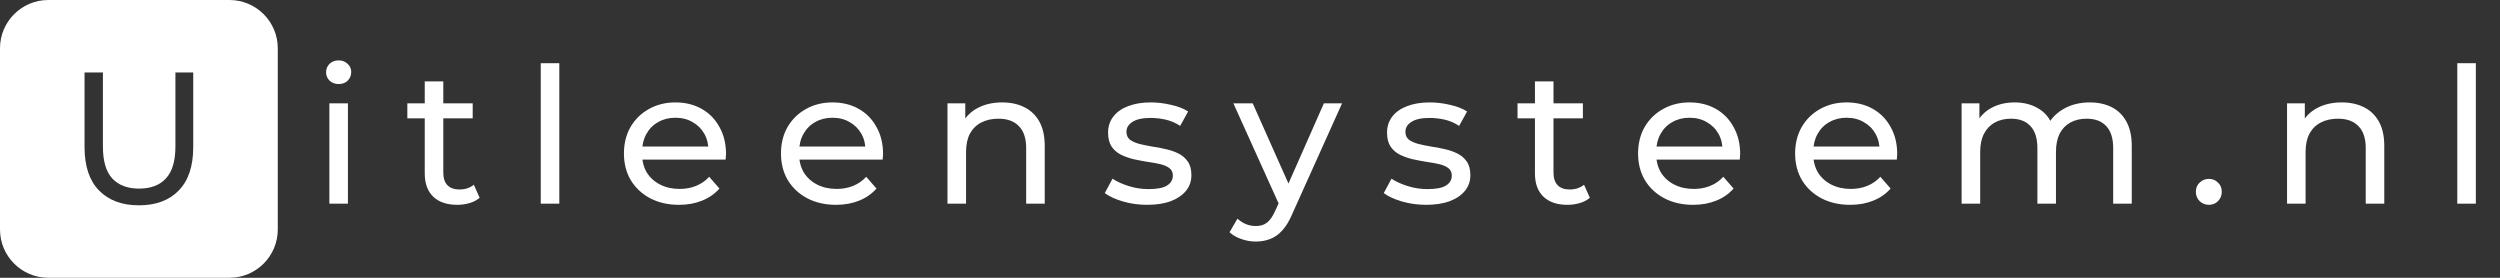 <svg width="100%" viewBox="0 0 207 23" fill="none" xmlns="http://www.w3.org/2000/svg">
<rect x="0" y="0" width="207" height="23" fill="#333333" stroke="none"/>
<path d="M27.272 16.865V8.558H28.809V16.865H27.272ZM28.041 6.959C27.742 6.959 27.491 6.865 27.288 6.677C27.096 6.489 27 6.259 27 5.987C27 5.705 27.096 5.47 27.288 5.282C27.491 5.094 27.742 5 28.041 5C28.339 5 28.585 5.094 28.777 5.282C28.98 5.46 29.081 5.684 29.081 5.956C29.081 6.238 28.985 6.479 28.793 6.677C28.601 6.865 28.35 6.959 28.041 6.959ZM37.858 16.959C37.004 16.959 36.343 16.735 35.873 16.285C35.403 15.836 35.169 15.193 35.169 14.357V6.74H36.705V14.295C36.705 14.744 36.817 15.089 37.041 15.329C37.276 15.569 37.607 15.69 38.034 15.69C38.514 15.69 38.914 15.559 39.234 15.298L39.715 16.379C39.48 16.578 39.197 16.724 38.866 16.818C38.546 16.912 38.21 16.959 37.858 16.959ZM33.728 9.796V8.558H39.139V9.796H33.728ZM44.774 16.865V5.235H46.311V16.865H44.774ZM56.224 16.959C55.317 16.959 54.517 16.776 53.823 16.411C53.14 16.045 52.606 15.543 52.222 14.906C51.849 14.268 51.662 13.537 51.662 12.712C51.662 11.886 51.843 11.155 52.206 10.517C52.58 9.88 53.087 9.383 53.727 9.028C54.378 8.662 55.109 8.48 55.92 8.48C56.742 8.48 57.467 8.657 58.097 9.013C58.727 9.368 59.218 9.869 59.57 10.517C59.933 11.155 60.114 11.902 60.114 12.759C60.114 12.821 60.109 12.895 60.098 12.978C60.098 13.062 60.093 13.14 60.082 13.213H52.863V12.132H59.282L58.657 12.508C58.668 11.975 58.556 11.499 58.321 11.082C58.086 10.664 57.761 10.34 57.345 10.11C56.939 9.869 56.464 9.749 55.92 9.749C55.386 9.749 54.911 9.869 54.495 10.11C54.079 10.34 53.754 10.669 53.519 11.097C53.284 11.515 53.167 11.996 53.167 12.539V12.79C53.167 13.344 53.295 13.84 53.551 14.279C53.818 14.707 54.186 15.042 54.655 15.282C55.125 15.522 55.664 15.643 56.272 15.643C56.774 15.643 57.227 15.559 57.633 15.392C58.049 15.225 58.412 14.974 58.721 14.639L59.57 15.611C59.185 16.05 58.705 16.384 58.129 16.614C57.563 16.844 56.928 16.959 56.224 16.959ZM69.227 16.959C68.32 16.959 67.52 16.776 66.826 16.411C66.143 16.045 65.609 15.543 65.225 14.906C64.852 14.268 64.665 13.537 64.665 12.712C64.665 11.886 64.846 11.155 65.209 10.517C65.583 9.88 66.09 9.383 66.73 9.028C67.381 8.662 68.112 8.48 68.923 8.48C69.745 8.48 70.47 8.657 71.1 9.013C71.73 9.368 72.221 9.869 72.573 10.517C72.935 11.155 73.117 11.902 73.117 12.759C73.117 12.821 73.112 12.895 73.101 12.978C73.101 13.062 73.096 13.14 73.085 13.213H65.865V12.132H72.284L71.66 12.508C71.671 11.975 71.559 11.499 71.324 11.082C71.089 10.664 70.764 10.34 70.348 10.11C69.942 9.869 69.467 9.749 68.923 9.749C68.389 9.749 67.915 9.869 67.498 10.11C67.082 10.34 66.757 10.669 66.522 11.097C66.287 11.515 66.17 11.996 66.17 12.539V12.79C66.17 13.344 66.298 13.84 66.554 14.279C66.821 14.707 67.189 15.042 67.658 15.282C68.128 15.522 68.667 15.643 69.275 15.643C69.777 15.643 70.23 15.559 70.636 15.392C71.052 15.225 71.415 14.974 71.724 14.639L72.573 15.611C72.189 16.05 71.708 16.384 71.132 16.614C70.566 16.844 69.931 16.959 69.227 16.959ZM82.982 8.48C83.676 8.48 84.284 8.61 84.807 8.871C85.341 9.133 85.757 9.53 86.056 10.063C86.355 10.596 86.504 11.27 86.504 12.085V16.865H84.967V12.257C84.967 11.453 84.764 10.846 84.359 10.439C83.964 10.031 83.404 9.828 82.678 9.828C82.134 9.828 81.659 9.932 81.254 10.141C80.848 10.35 80.533 10.658 80.309 11.066C80.096 11.473 79.989 11.98 79.989 12.586V16.865H78.452V8.558H79.925V10.799L79.685 10.204C79.962 9.66 80.389 9.237 80.966 8.934C81.542 8.631 82.214 8.48 82.982 8.48ZM94.983 16.959C94.278 16.959 93.606 16.865 92.966 16.677C92.336 16.489 91.84 16.259 91.477 15.988L92.117 14.796C92.48 15.037 92.928 15.24 93.462 15.408C93.995 15.575 94.54 15.658 95.095 15.658C95.81 15.658 96.322 15.559 96.631 15.361C96.951 15.162 97.112 14.885 97.112 14.53C97.112 14.268 97.016 14.065 96.823 13.918C96.631 13.772 96.375 13.662 96.055 13.589C95.746 13.516 95.399 13.454 95.015 13.401C94.63 13.339 94.246 13.265 93.862 13.182C93.478 13.088 93.126 12.962 92.806 12.806C92.485 12.638 92.229 12.414 92.037 12.132C91.845 11.839 91.749 11.453 91.749 10.972C91.749 10.47 91.893 10.031 92.181 9.655C92.469 9.279 92.875 8.992 93.398 8.793C93.931 8.584 94.561 8.48 95.287 8.48C95.842 8.48 96.402 8.548 96.968 8.683C97.544 8.809 98.013 8.992 98.376 9.232L97.72 10.423C97.336 10.172 96.936 10 96.519 9.906C96.103 9.812 95.687 9.765 95.271 9.765C94.598 9.765 94.097 9.875 93.766 10.094C93.435 10.303 93.27 10.575 93.27 10.909C93.27 11.191 93.366 11.411 93.558 11.567C93.761 11.714 94.017 11.829 94.326 11.912C94.646 11.996 94.999 12.069 95.383 12.132C95.767 12.184 96.151 12.257 96.535 12.351C96.919 12.435 97.266 12.555 97.576 12.712C97.896 12.868 98.152 13.088 98.344 13.37C98.547 13.652 98.648 14.028 98.648 14.498C98.648 15 98.499 15.434 98.2 15.799C97.901 16.165 97.48 16.453 96.936 16.661C96.391 16.86 95.74 16.959 94.983 16.959ZM103.982 20C103.577 20 103.182 19.932 102.797 19.796C102.413 19.671 102.083 19.483 101.805 19.232L102.461 18.103C102.675 18.302 102.909 18.453 103.166 18.558C103.422 18.663 103.694 18.715 103.982 18.715C104.356 18.715 104.665 18.621 104.91 18.433C105.156 18.244 105.386 17.91 105.599 17.43L106.127 16.285L106.287 16.097L109.617 8.558H111.121L107.007 17.696C106.762 18.281 106.485 18.741 106.175 19.075C105.877 19.41 105.546 19.645 105.182 19.781C104.82 19.927 104.42 20 103.982 20ZM105.999 17.132L102.125 8.558H103.726L107.023 15.956L105.999 17.132ZM118.08 16.959C117.376 16.959 116.704 16.865 116.064 16.677C115.434 16.489 114.938 16.259 114.575 15.988L115.215 14.796C115.578 15.037 116.027 15.24 116.56 15.408C117.094 15.575 117.638 15.658 118.193 15.658C118.908 15.658 119.42 15.559 119.729 15.361C120.049 15.162 120.209 14.885 120.209 14.53C120.209 14.268 120.113 14.065 119.921 13.918C119.729 13.772 119.473 13.662 119.153 13.589C118.844 13.516 118.497 13.454 118.112 13.401C117.728 13.339 117.344 13.265 116.96 13.182C116.576 13.088 116.224 12.962 115.903 12.806C115.583 12.638 115.327 12.414 115.135 12.132C114.943 11.839 114.847 11.453 114.847 10.972C114.847 10.47 114.991 10.031 115.279 9.655C115.567 9.279 115.973 8.992 116.496 8.793C117.03 8.584 117.659 8.48 118.385 8.48C118.94 8.48 119.5 8.548 120.065 8.683C120.642 8.809 121.112 8.992 121.474 9.232L120.818 10.423C120.434 10.172 120.033 10 119.617 9.906C119.201 9.812 118.785 9.765 118.369 9.765C117.696 9.765 117.195 9.875 116.864 10.094C116.534 10.303 116.368 10.575 116.368 10.909C116.368 11.191 116.464 11.411 116.656 11.567C116.859 11.714 117.115 11.829 117.424 11.912C117.744 11.996 118.096 12.069 118.481 12.132C118.865 12.184 119.249 12.257 119.633 12.351C120.017 12.435 120.365 12.555 120.674 12.712C120.994 12.868 121.25 13.088 121.442 13.37C121.645 13.652 121.746 14.028 121.746 14.498C121.746 15 121.597 15.434 121.298 15.799C121 16.165 120.578 16.453 120.033 16.661C119.489 16.86 118.839 16.959 118.08 16.959ZM129.782 16.959C128.929 16.959 128.266 16.735 127.797 16.285C127.328 15.836 127.093 15.193 127.093 14.357V6.74H128.629V14.295C128.629 14.744 128.741 15.089 128.966 15.329C129.201 15.569 129.531 15.69 129.958 15.69C130.438 15.69 130.838 15.559 131.159 15.298L131.639 16.379C131.404 16.578 131.122 16.724 130.79 16.818C130.47 16.912 130.134 16.959 129.782 16.959ZM125.652 9.796V8.558H131.063V9.796H125.652ZM140.195 16.959C139.287 16.959 138.487 16.776 137.794 16.411C137.11 16.045 136.577 15.543 136.193 14.906C135.819 14.268 135.633 13.537 135.633 12.712C135.633 11.886 135.814 11.155 136.177 10.517C136.55 9.88 137.057 9.383 137.698 9.028C138.348 8.662 139.079 8.48 139.891 8.48C140.712 8.48 141.437 8.657 142.068 9.013C142.697 9.368 143.188 9.869 143.54 10.517C143.903 11.155 144.085 11.902 144.085 12.759C144.085 12.821 144.079 12.895 144.069 12.978C144.069 13.062 144.063 13.14 144.053 13.213H136.833V12.132H143.252L142.628 12.508C142.638 11.975 142.526 11.499 142.292 11.082C142.057 10.664 141.732 10.34 141.315 10.11C140.909 9.869 140.435 9.749 139.891 9.749C139.356 9.749 138.882 9.869 138.466 10.11C138.05 10.34 137.724 10.669 137.49 11.097C137.254 11.515 137.137 11.996 137.137 12.539V12.79C137.137 13.344 137.265 13.84 137.522 14.279C137.788 14.707 138.156 15.042 138.626 15.282C139.095 15.522 139.635 15.643 140.243 15.643C140.744 15.643 141.197 15.559 141.603 15.392C142.02 15.225 142.382 14.974 142.692 14.639L143.54 15.611C143.156 16.05 142.676 16.384 142.1 16.614C141.533 16.844 140.899 16.959 140.195 16.959ZM153.198 16.959C152.29 16.959 151.49 16.776 150.797 16.411C150.113 16.045 149.58 15.543 149.196 14.906C148.822 14.268 148.636 13.537 148.636 12.712C148.636 11.886 148.817 11.155 149.18 10.517C149.553 9.88 150.06 9.383 150.701 9.028C151.351 8.662 152.082 8.48 152.894 8.48C153.715 8.48 154.44 8.657 155.071 9.013C155.7 9.368 156.191 9.869 156.543 10.517C156.906 11.155 157.088 11.902 157.088 12.759C157.088 12.821 157.082 12.895 157.072 12.978C157.072 13.062 157.066 13.14 157.056 13.213H149.836V12.132H156.255L155.631 12.508C155.641 11.975 155.529 11.499 155.295 11.082C155.06 10.664 154.735 10.34 154.318 10.11C153.912 9.869 153.438 9.749 152.894 9.749C152.359 9.749 151.885 9.869 151.469 10.11C151.053 10.34 150.727 10.669 150.493 11.097C150.257 11.515 150.14 11.996 150.14 12.539V12.79C150.14 13.344 150.268 13.84 150.525 14.279C150.791 14.707 151.159 15.042 151.629 15.282C152.098 15.522 152.638 15.643 153.246 15.643C153.747 15.643 154.2 15.559 154.607 15.392C155.023 15.225 155.385 14.974 155.695 14.639L156.543 15.611C156.159 16.05 155.679 16.384 155.103 16.614C154.536 16.844 153.902 16.959 153.198 16.959ZM173.035 8.48C173.718 8.48 174.322 8.61 174.844 8.871C175.367 9.133 175.772 9.53 176.061 10.063C176.36 10.596 176.509 11.27 176.509 12.085V16.865H174.972V12.257C174.972 11.453 174.78 10.846 174.396 10.439C174.012 10.031 173.473 9.828 172.779 9.828C172.267 9.828 171.819 9.932 171.434 10.141C171.05 10.35 170.752 10.658 170.538 11.066C170.336 11.473 170.234 11.98 170.234 12.586V16.865H168.697V12.257C168.697 11.453 168.505 10.846 168.121 10.439C167.748 10.031 167.208 9.828 166.504 9.828C166.003 9.828 165.56 9.932 165.175 10.141C164.791 10.35 164.493 10.658 164.279 11.066C164.066 11.473 163.959 11.98 163.959 12.586V16.865H162.422V8.558H163.895V10.768L163.655 10.204C163.922 9.66 164.333 9.237 164.887 8.934C165.443 8.631 166.088 8.48 166.824 8.48C167.636 8.48 168.335 8.678 168.921 9.075C169.508 9.462 169.893 10.052 170.074 10.846L169.449 10.596C169.706 9.958 170.154 9.446 170.794 9.06C171.434 8.673 172.182 8.48 173.035 8.48ZM182.907 16.959C182.608 16.959 182.351 16.86 182.138 16.661C181.924 16.453 181.818 16.191 181.818 15.878C181.818 15.564 181.924 15.308 182.138 15.11C182.351 14.911 182.608 14.812 182.907 14.812C183.195 14.812 183.44 14.911 183.643 15.11C183.856 15.308 183.963 15.564 183.963 15.878C183.963 16.191 183.856 16.453 183.643 16.661C183.44 16.86 183.195 16.959 182.907 16.959ZM193.897 8.48C194.59 8.48 195.198 8.61 195.722 8.871C196.255 9.133 196.671 9.53 196.97 10.063C197.268 10.596 197.418 11.27 197.418 12.085V16.865H195.882V12.257C195.882 11.453 195.679 10.846 195.273 10.439C194.878 10.031 194.318 9.828 193.593 9.828C193.048 9.828 192.573 9.932 192.168 10.141C191.762 10.35 191.448 10.658 191.224 11.066C191.009 11.473 190.903 11.98 190.903 12.586V16.865H189.367V8.558H190.839V10.799L190.599 10.204C190.876 9.66 191.304 9.237 191.88 8.934C192.456 8.631 193.128 8.48 193.897 8.48ZM203.463 16.865V5.235H205V16.865H203.463Z" fill="white"/>
<path d="M19 0C21.209 0 23 1.791 23 4V19C23 21.209 21.209 23 19 23H4C1.791 23 0 21.209 0 19V4C0 1.791 1.791 0 4 0H19ZM7 6V12.184C7 13.758 7.4 14.954 8.201 15.773C9.002 16.591 10.101 17 11.5 17C12.909 17 14.008 16.591 14.799 15.773C15.6 14.954 16 13.758 16 12.184V6H14.525V12.121C14.525 13.333 14.261 14.219 13.734 14.778C13.218 15.337 12.478 15.617 11.516 15.617C10.563 15.617 9.823 15.338 9.296 14.778C8.779 14.219 8.521 13.333 8.521 12.121V6H7Z" fill="white"/>
</svg>
